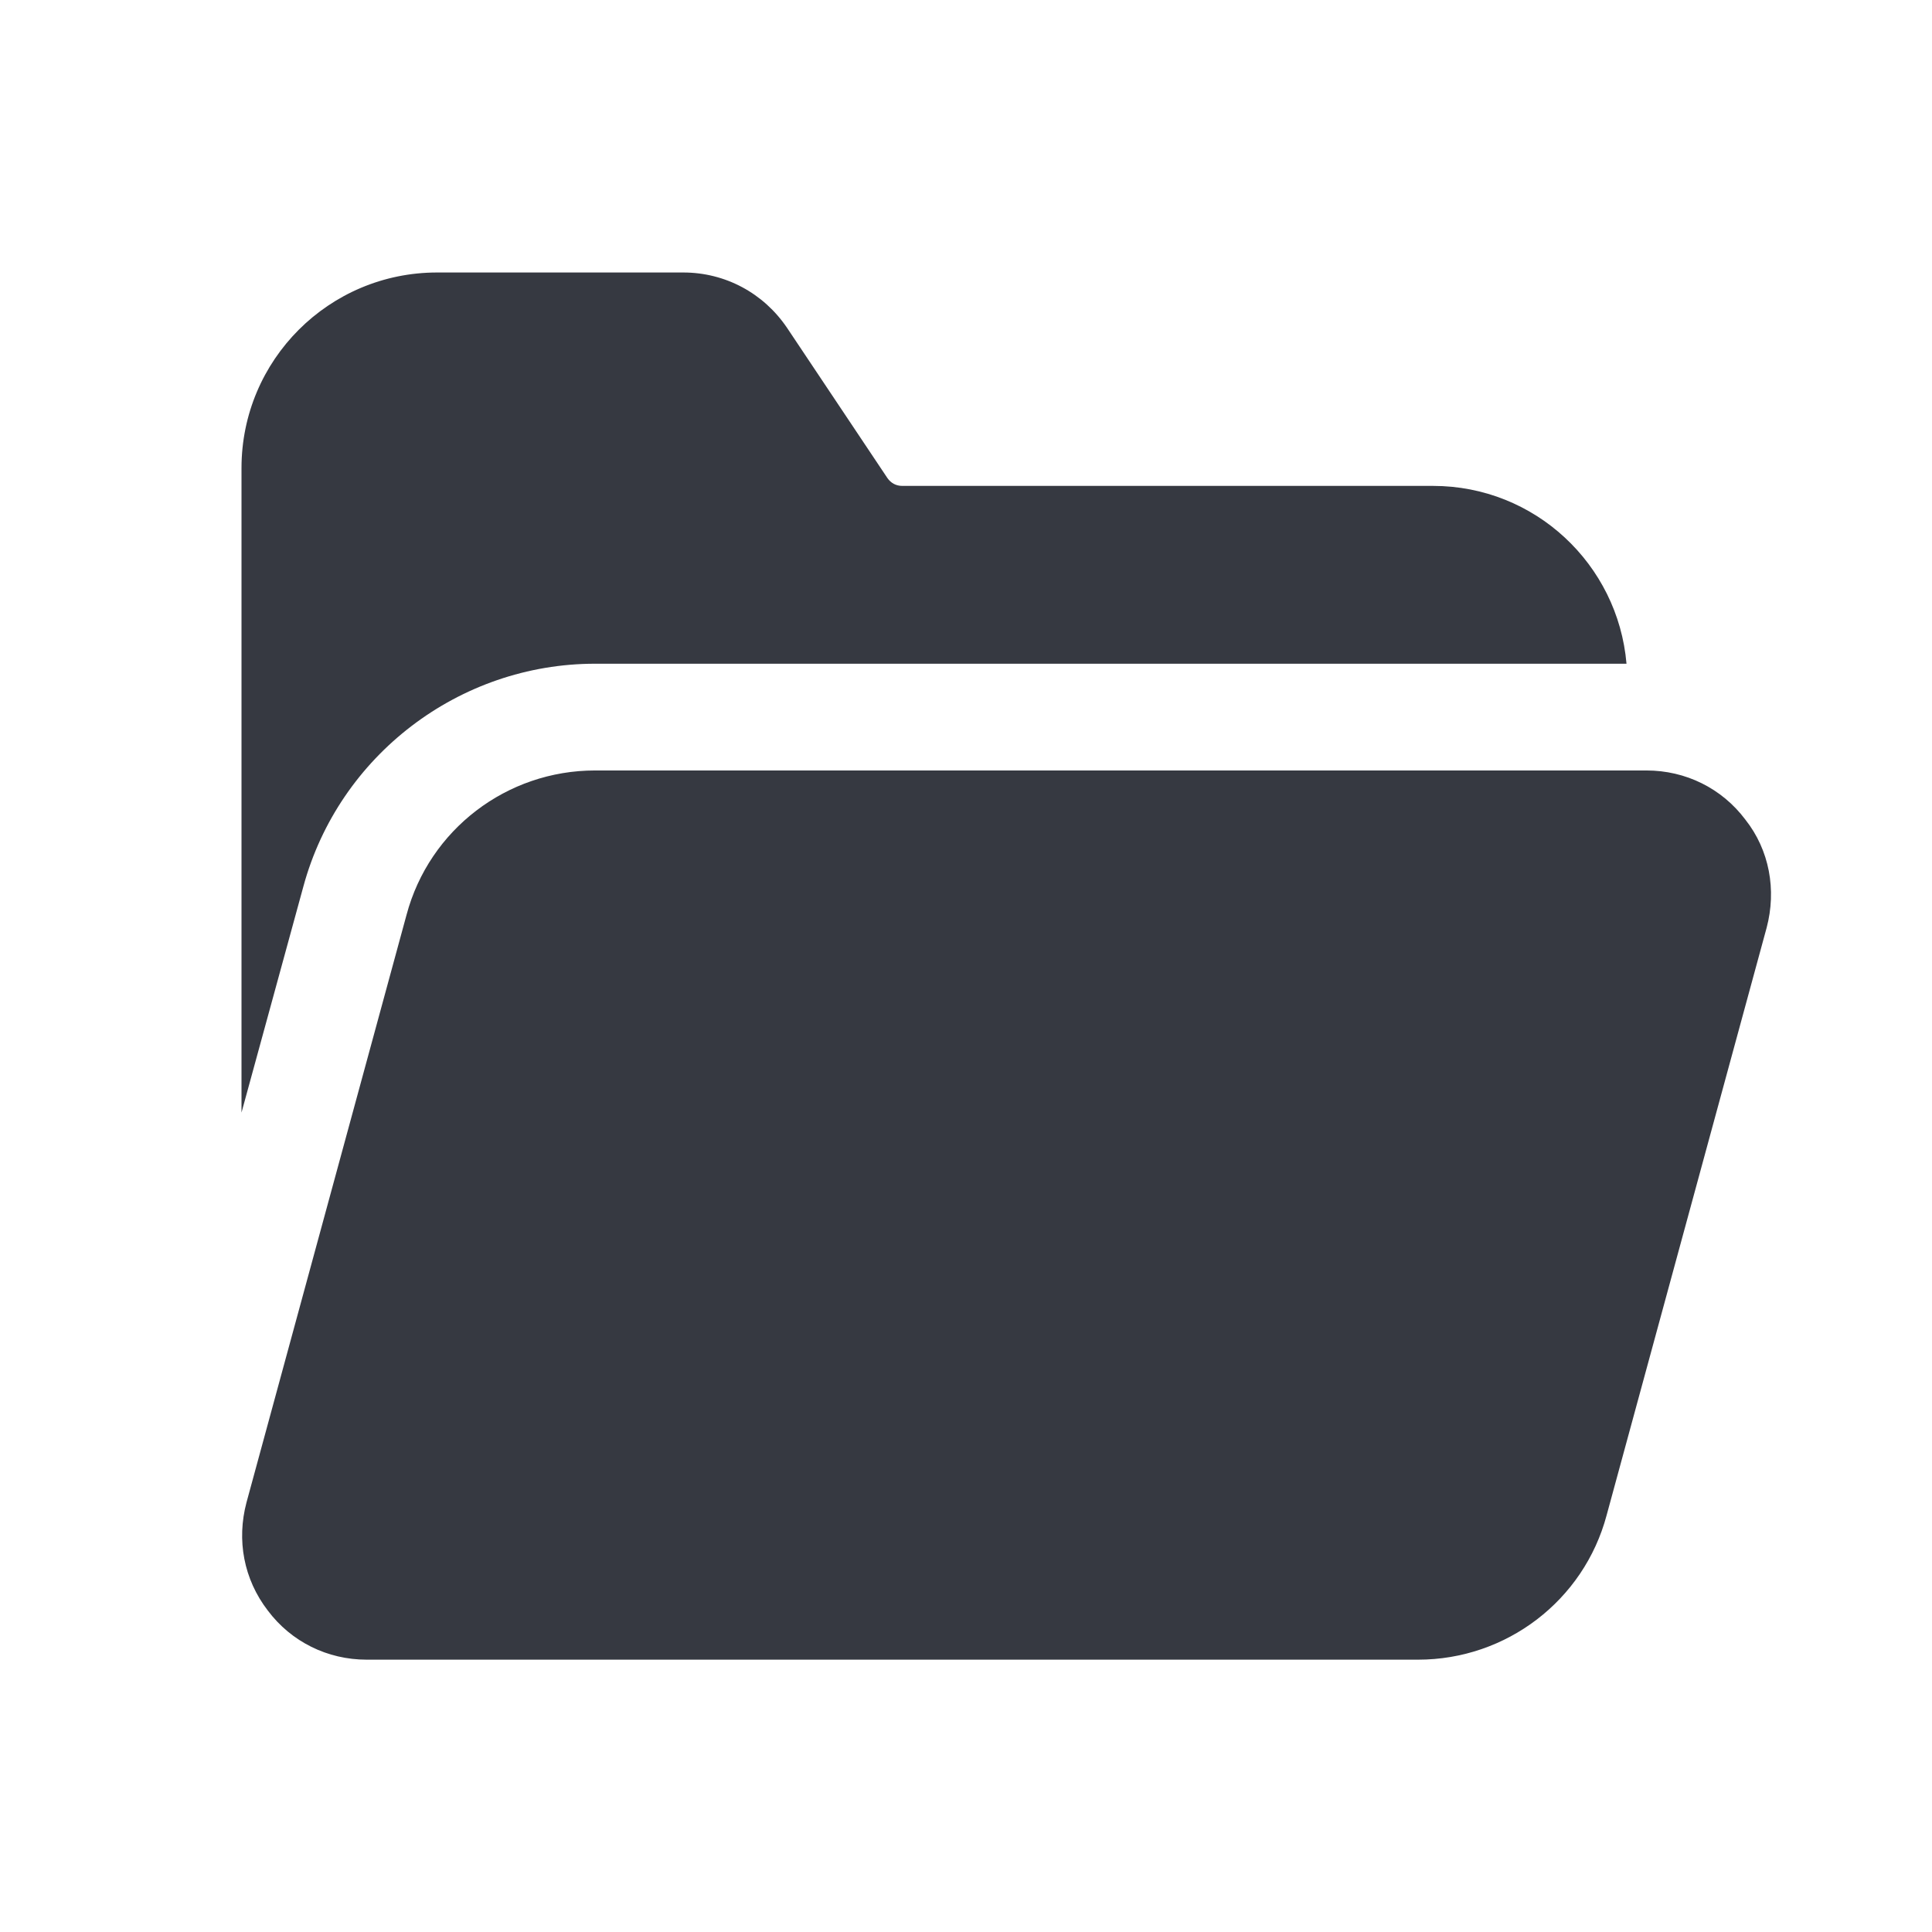 <svg width="24" height="24" viewBox="0 0 24 24" fill="none" xmlns="http://www.w3.org/2000/svg">
<path d="M3 13.83V5.815C3 4.472 4.087 3.385 5.43 3.385H8.488C9.009 3.385 9.486 3.641 9.778 4.074L11.024 5.939C11.068 6.001 11.13 6.036 11.209 6.036H17.802C19.065 6.036 20.099 7.008 20.205 8.245H7.392C5.704 8.245 4.211 9.385 3.769 11.011L3 13.821V13.83ZM21.681 10.181C21.389 9.792 20.939 9.571 20.453 9.571H7.392C6.296 9.571 5.333 10.304 5.05 11.365L3.062 18.664C2.938 19.132 3.027 19.618 3.327 20.007C3.619 20.396 4.069 20.617 4.555 20.617H17.616C18.712 20.617 19.675 19.883 19.958 18.823L21.946 11.524C22.07 11.055 21.981 10.56 21.681 10.181Z" fill="#363941"/>
</svg>
